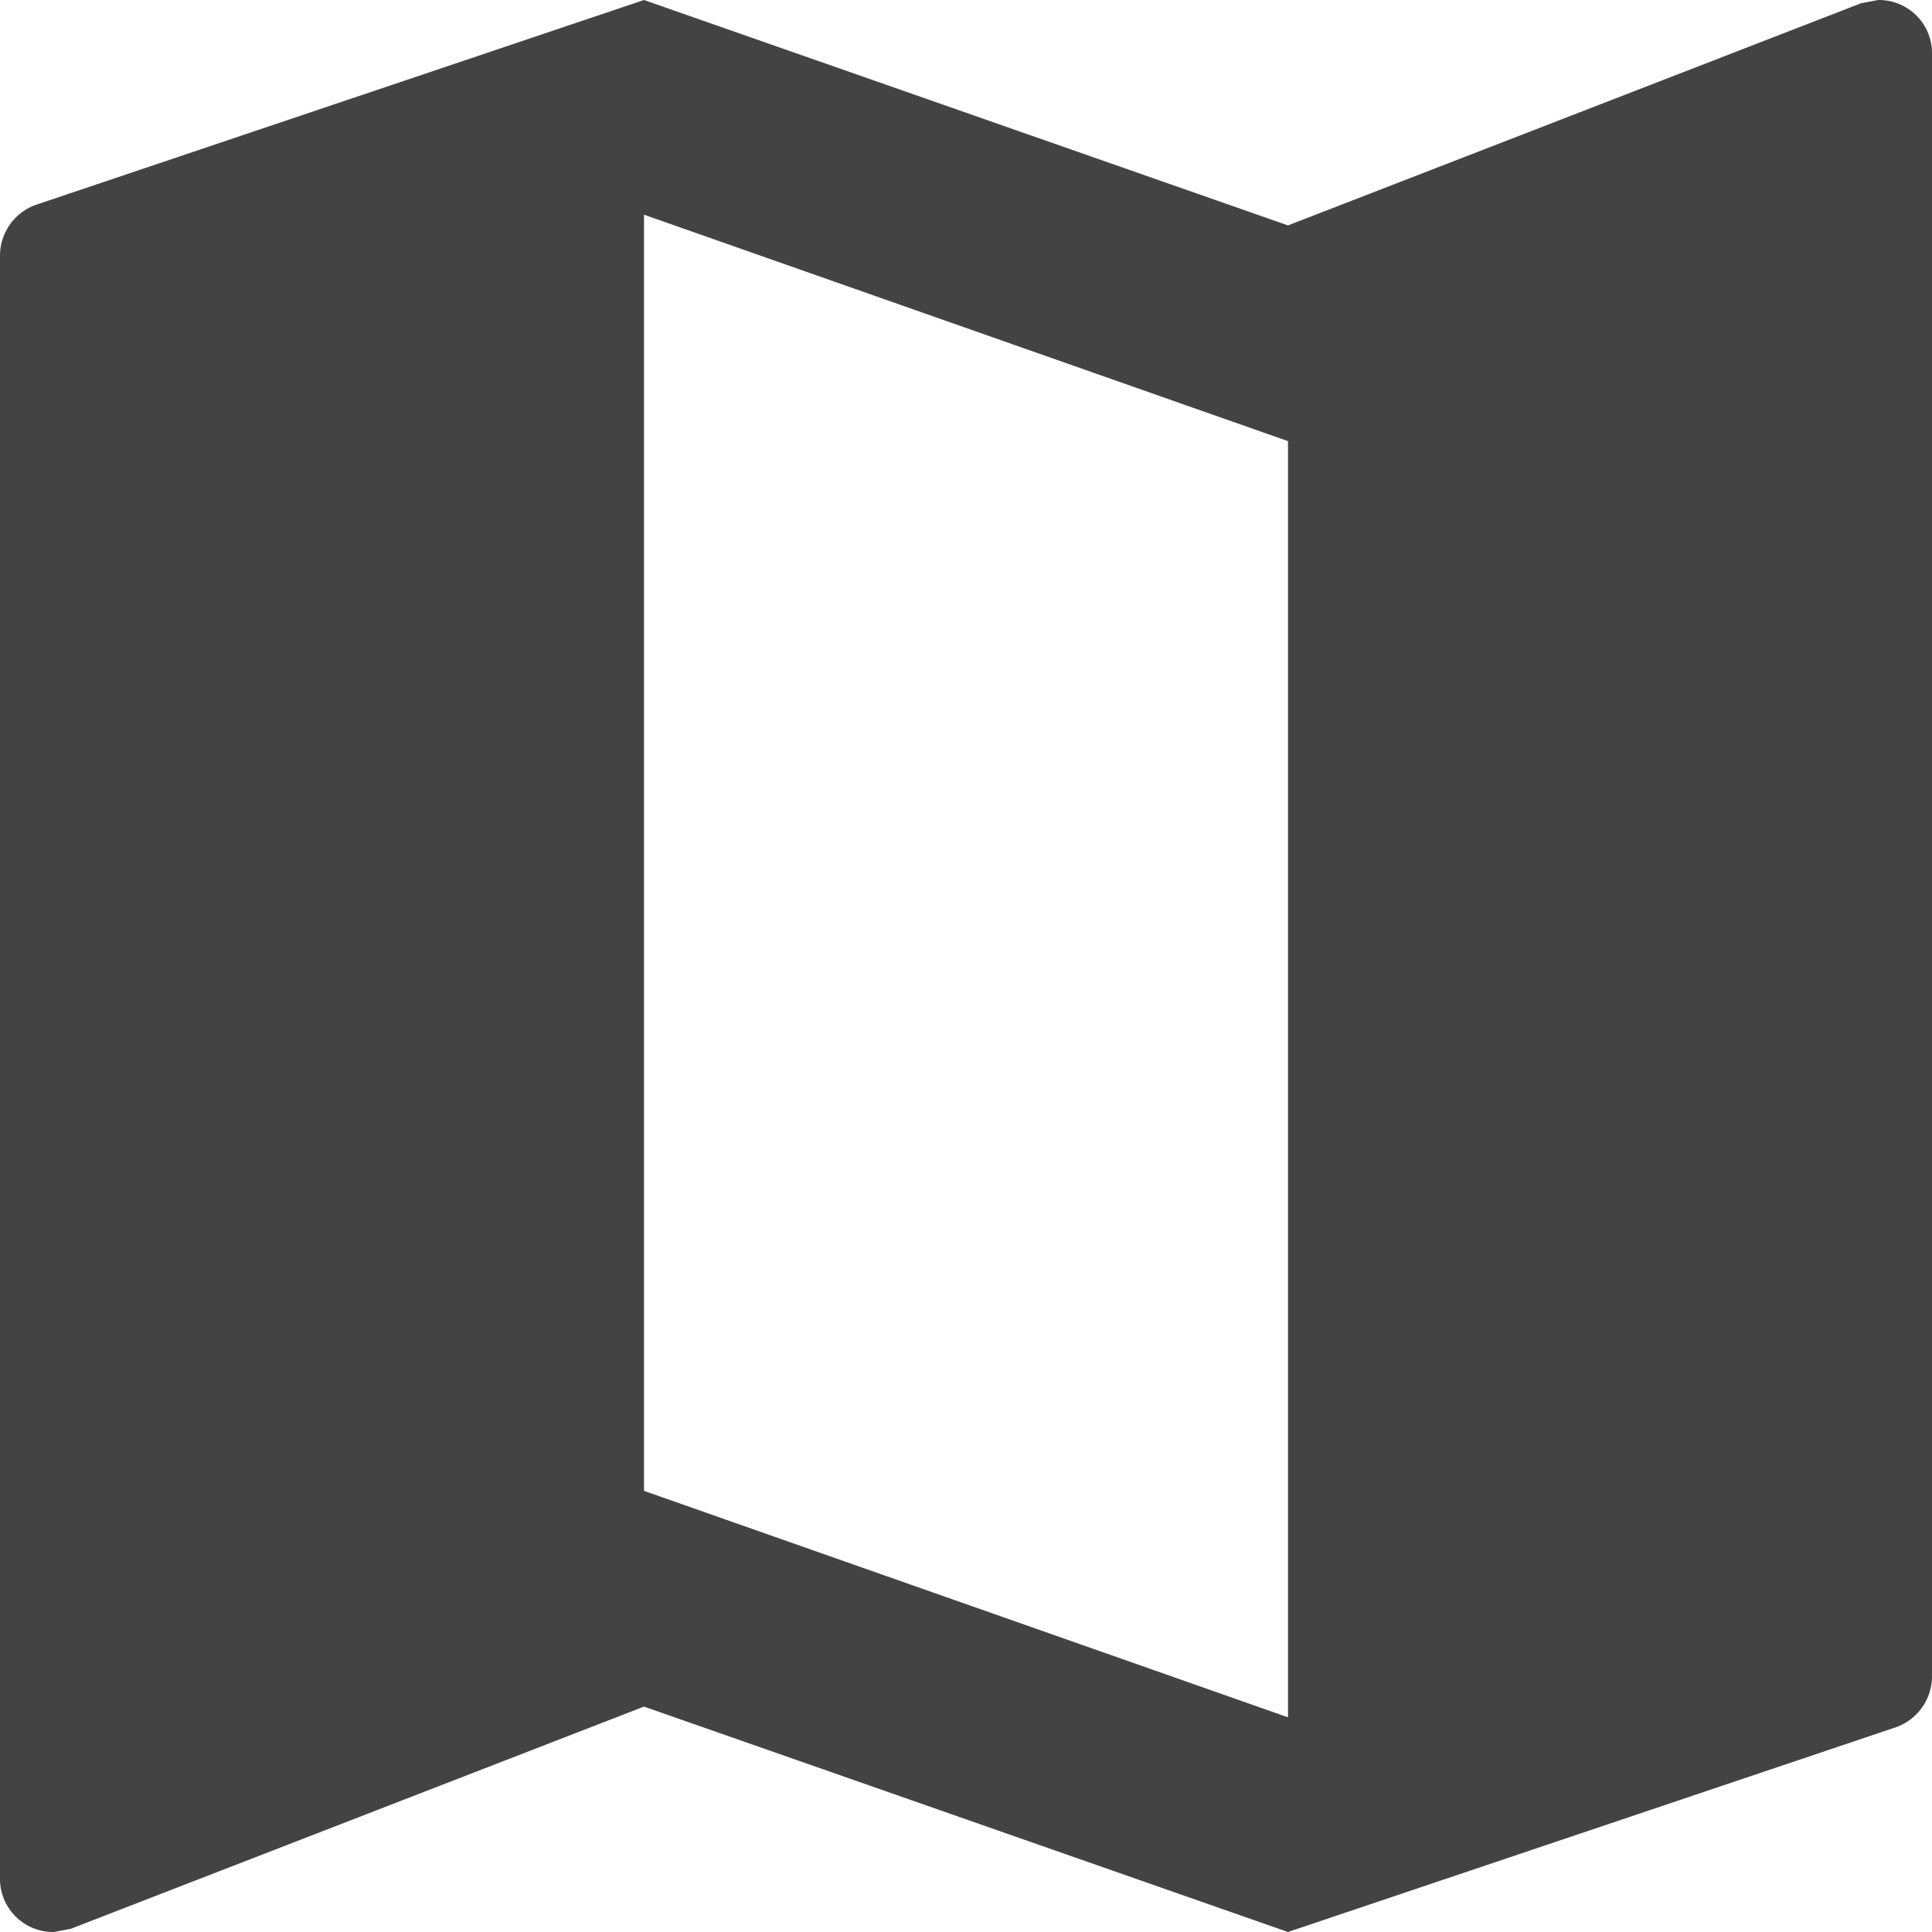 <svg xmlns="http://www.w3.org/2000/svg" width="24" height="24" viewBox="0 0 24 24">
  <path id="Icon_material-map" data-name="Icon material-map" d="M27.833,4.5l-.213.04L20.5,7.3l-8-2.8L4.98,7.033a.672.672,0,0,0-.48.64v20.16a.66.66,0,0,0,.667.667l.213-.04L12.5,25.7l8,2.8,7.52-2.533a.672.672,0,0,0,.48-.64V5.167A.66.66,0,0,0,27.833,4.5ZM20.5,25.833l-8-2.813V7.167l8,2.813Z" transform="translate(-4.5 -4.5)" fill="#434343"/>
</svg>
